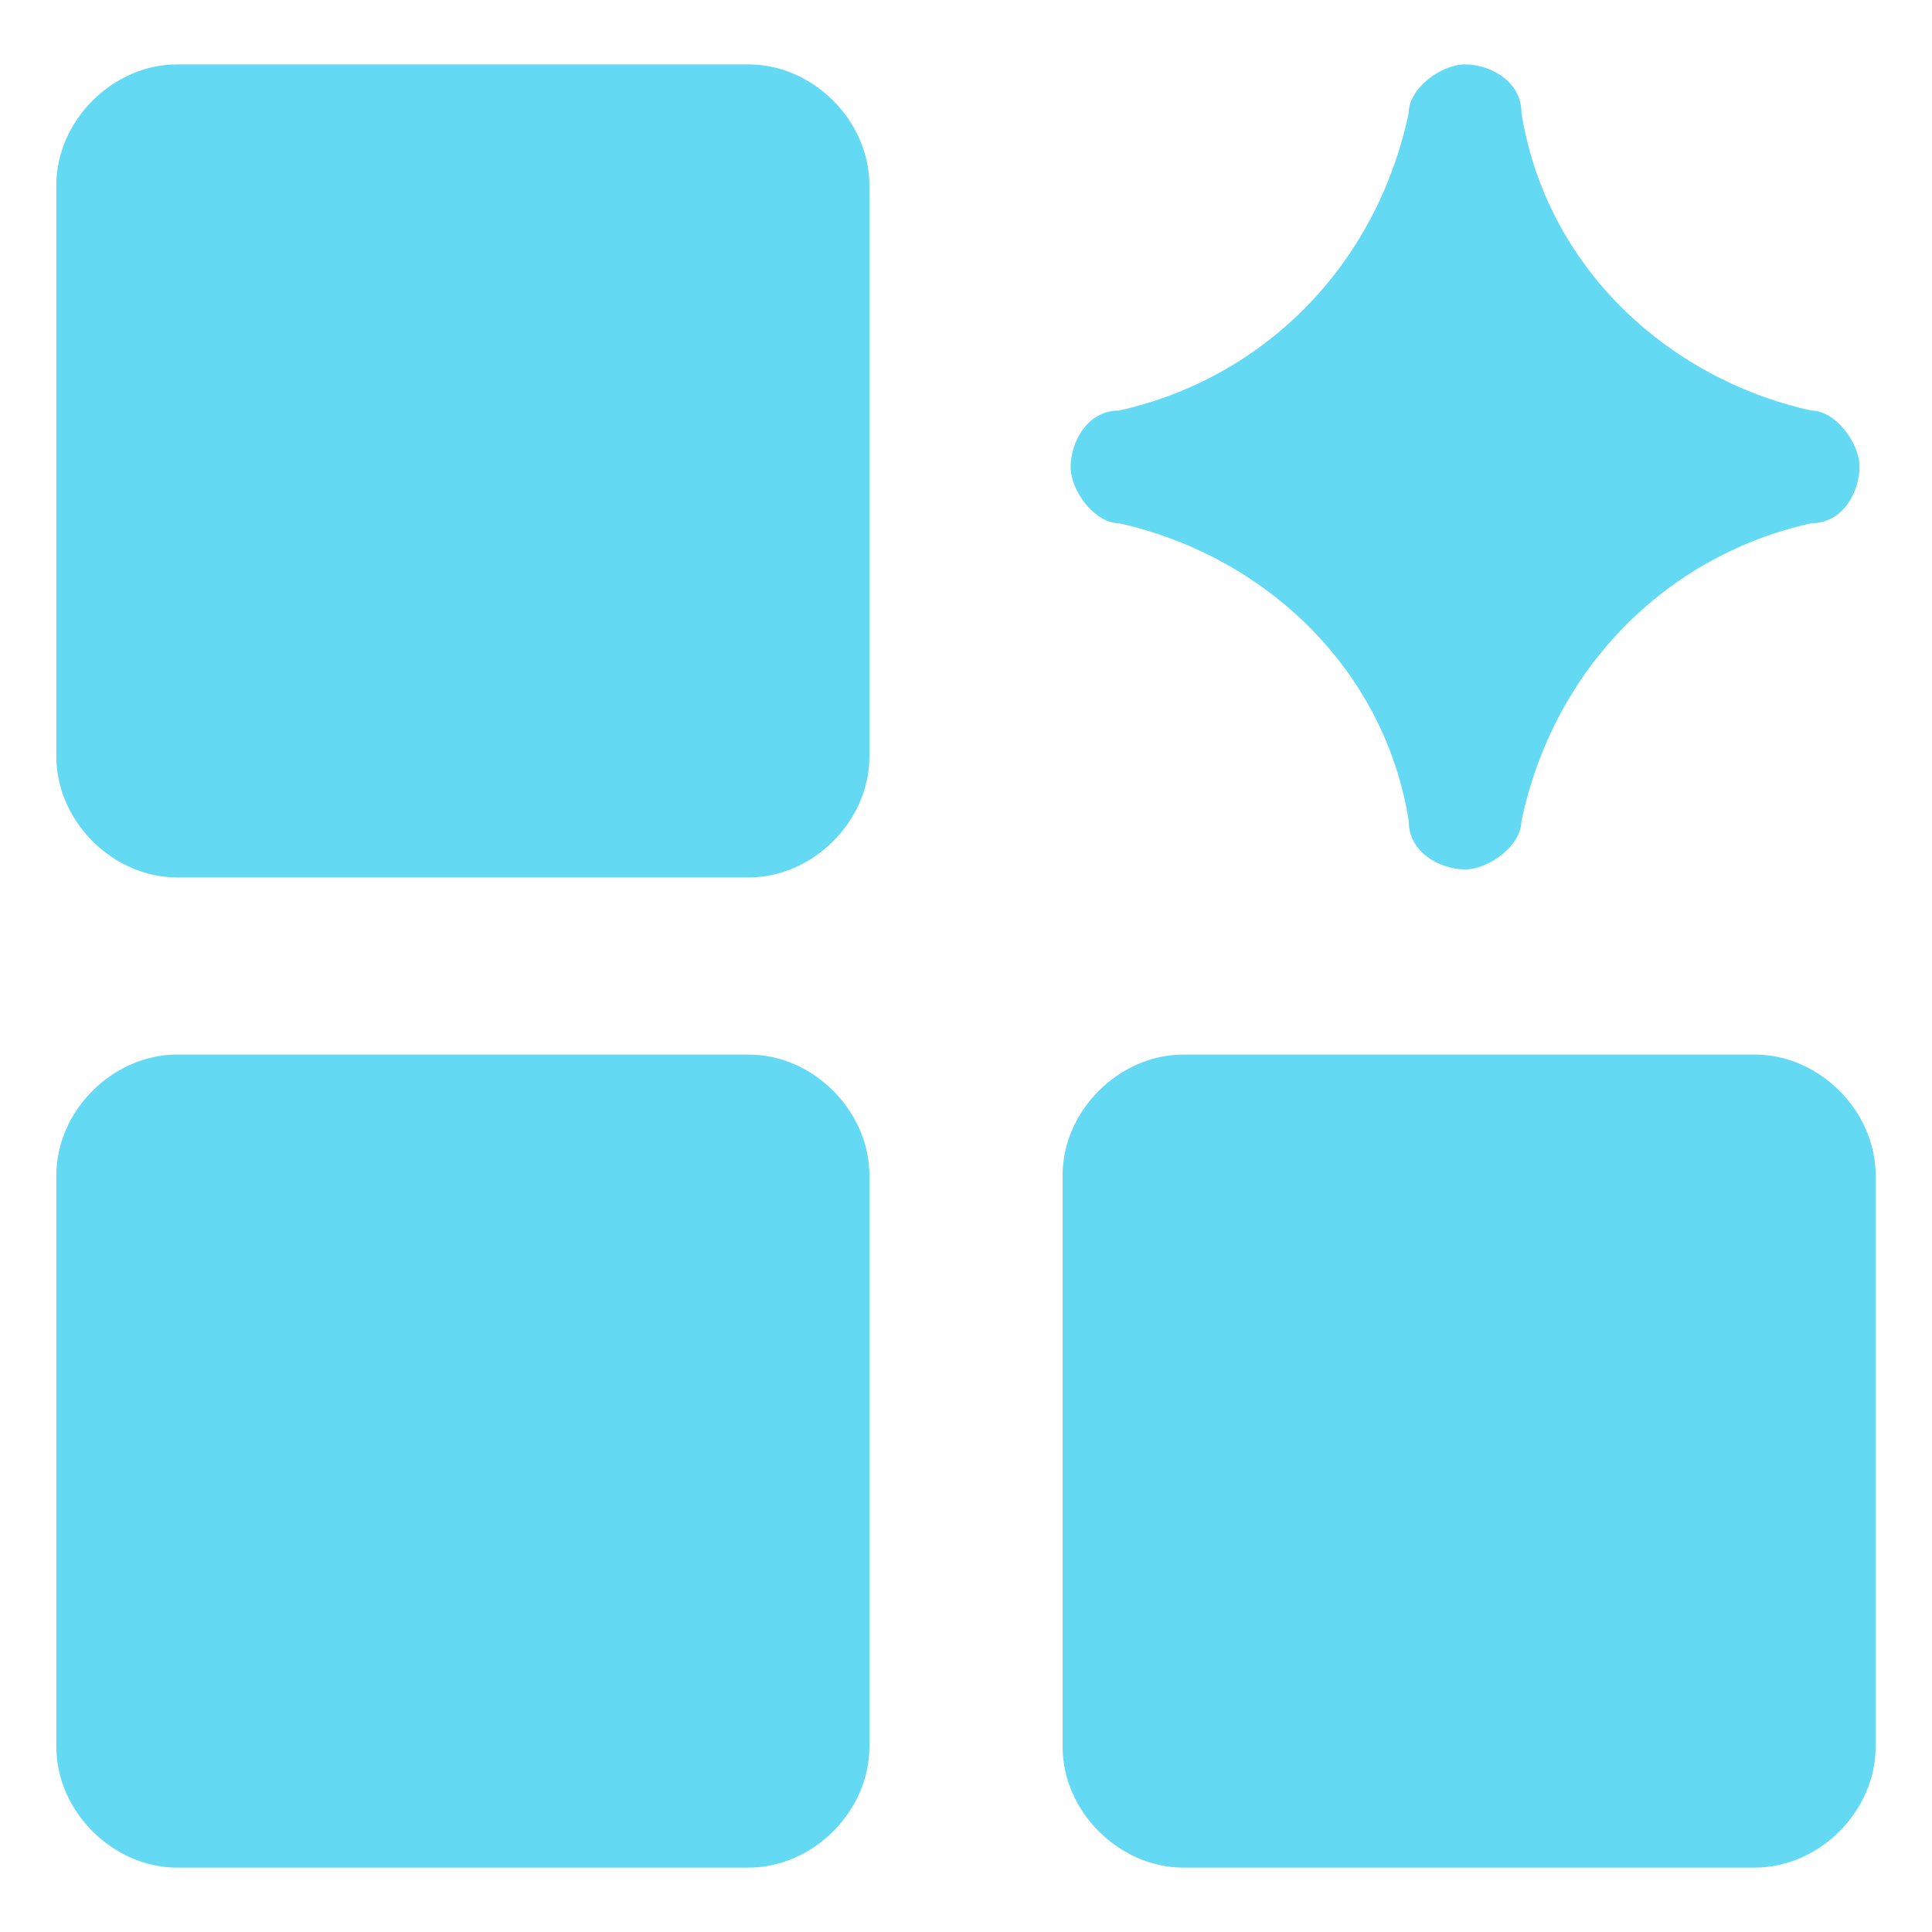 <?xml version="1.0" encoding="UTF-8"?>
<svg id="Ai-Generate-Variation-Spark--Streamline-Ultimate" xmlns="http://www.w3.org/2000/svg" version="1.1" viewBox="0 0 24 24">
  <!-- Generator: Adobe Illustrator 29.6.1, SVG Export Plug-In . SVG Version: 2.1.1 Build 9)  -->
  <defs>
    <style>
      .st0 {
        fill: #64d9f4;
        fill-rule: evenodd;
      }
    </style>
  </defs>
  <path class="st0" d="M2.2.8c-.8,0-1.5.7-1.5,1.5v7.1c0,.8.7,1.5,1.5,1.5h7.1c.8,0,1.5-.7,1.5-1.5V2.3c0-.8-.7-1.5-1.5-1.5,0,0-7.1,0-7.1,0ZM2.2,13.1c-.8,0-1.5.7-1.5,1.5v7.1c0,.8.7,1.5,1.5,1.5h7.1c.8,0,1.5-.7,1.5-1.5v-7.1c0-.8-.7-1.5-1.5-1.5H2.2ZM14.7,13.1c-.8,0-1.5.7-1.5,1.5v7.1c0,.8.7,1.5,1.5,1.5h7.1c.8,0,1.5-.7,1.5-1.5v-7.1c0-.8-.7-1.5-1.5-1.5h-7.1ZM18.9,1.4c0-.4-.4-.6-.7-.6s-.7.3-.7.6c-.4,1.9-1.8,3.3-3.6,3.7-.4,0-.6.4-.6.7s.3.7.6.7c1.8.4,3.3,1.8,3.6,3.7,0,.4.4.6.7.6s.7-.3.7-.6c.4-1.9,1.8-3.3,3.6-3.7.4,0,.6-.4.6-.7s-.3-.7-.6-.7c-1.8-.4-3.3-1.8-3.6-3.7Z"/>
</svg>